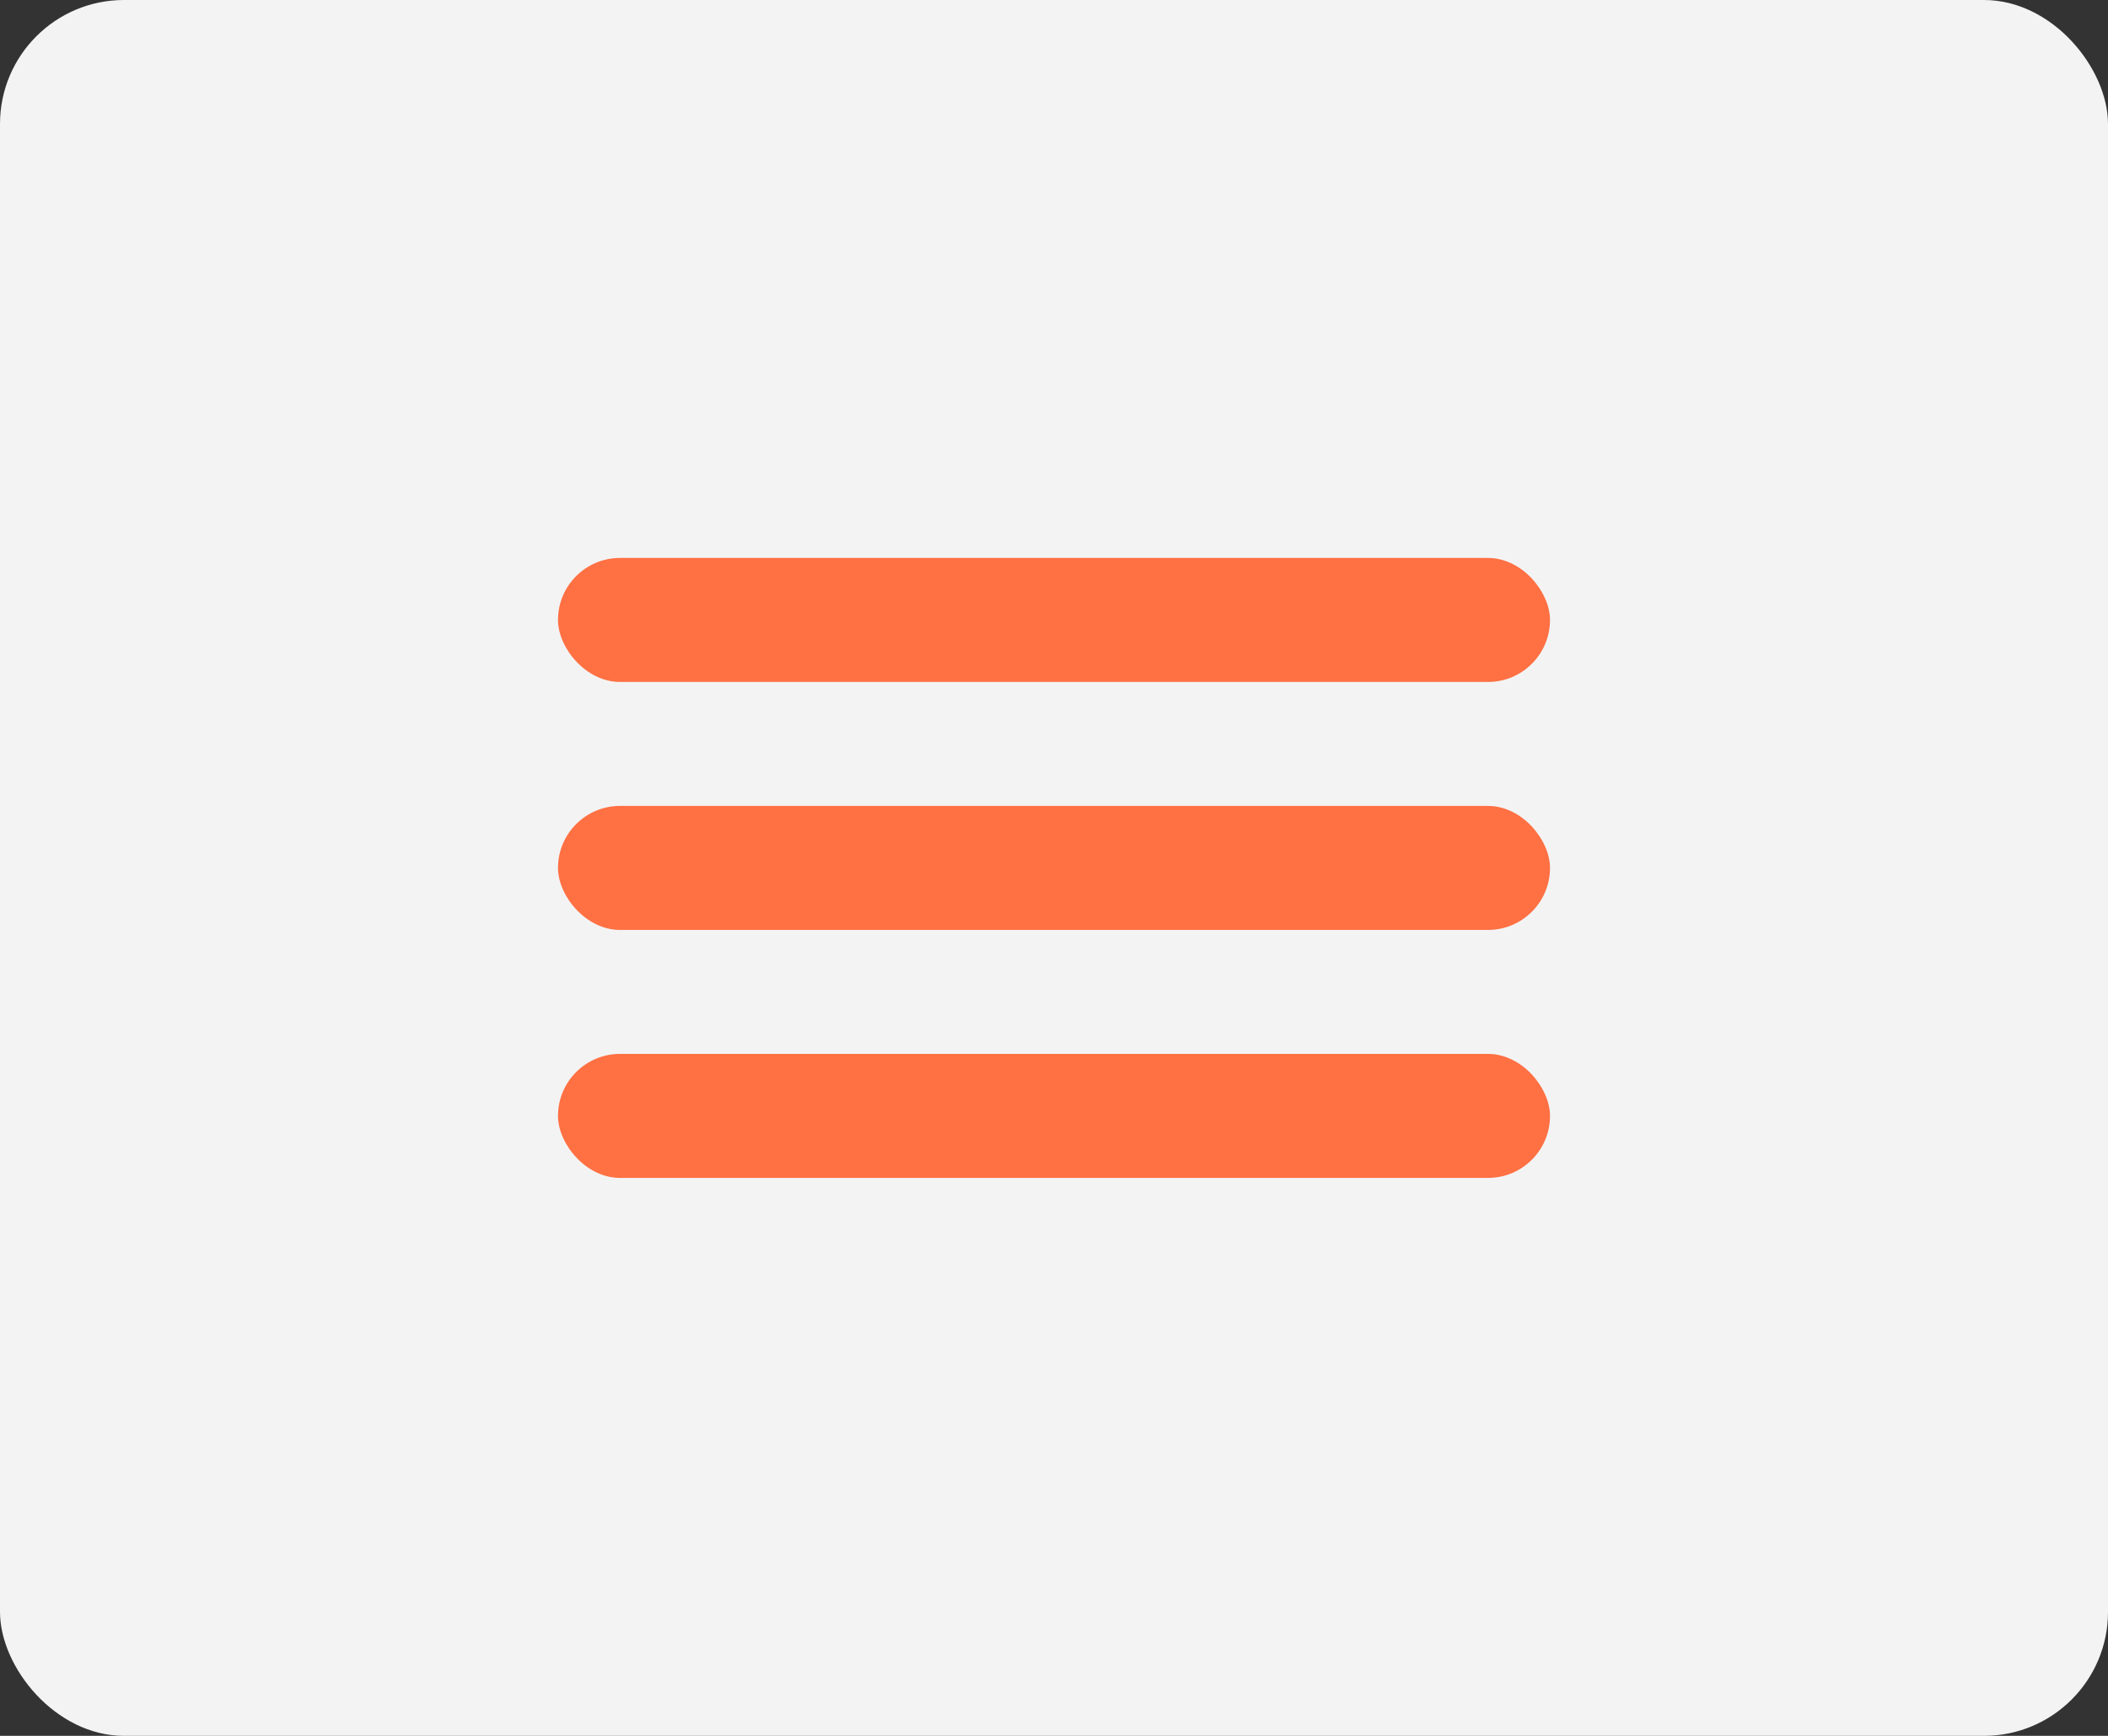 <?xml version="1.0" encoding="UTF-8"?> <svg xmlns="http://www.w3.org/2000/svg" width="34" height="28" viewBox="0 0 34 28" fill="none"><rect x="0" y="0" width="34" height="28" fill="#333333" stroke="none"/><rect width="34" height="28" rx="2" fill="#F3F3F3"></rect><rect x="9" y="9" width="16" height="2" rx="1" fill="#FF7043"></rect><rect x="9" y="13" width="16" height="2" rx="1" fill="#FF7043"></rect><rect x="9" y="17" width="16" height="2" rx="1" fill="#FF7043"></rect></svg> 